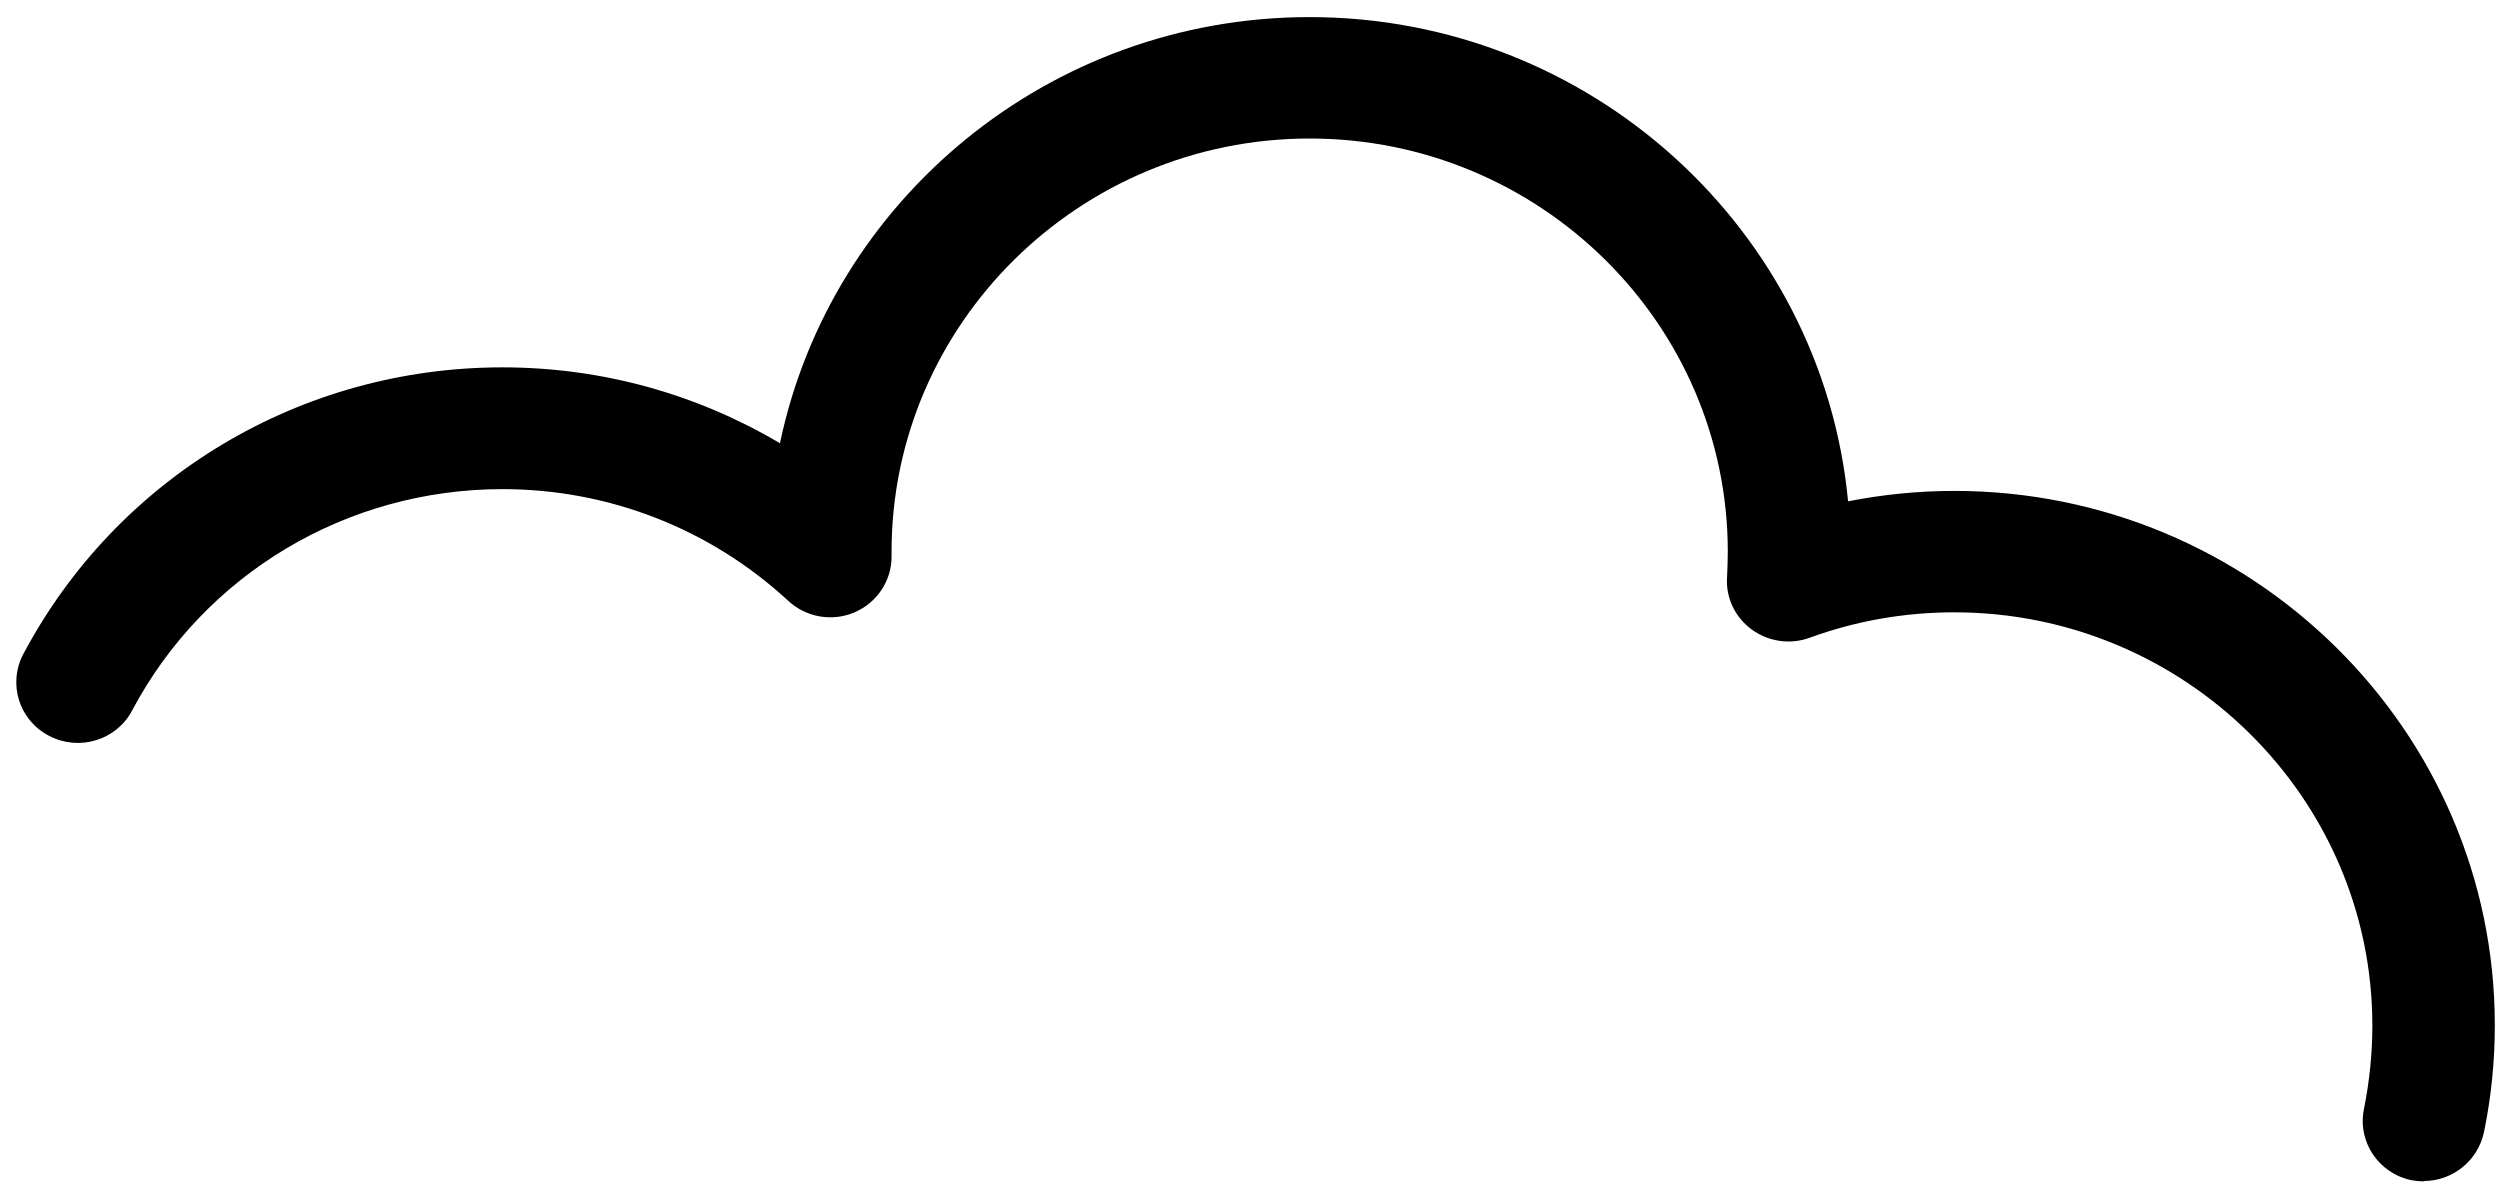<svg width="69" height="33" viewBox="0 0 69 33" fill="none" xmlns="http://www.w3.org/2000/svg">
<path d="M66.907 32.606C66.797 32.606 66.677 32.596 66.567 32.576C65.647 32.389 65.057 31.509 65.247 30.599C65.397 29.848 65.477 29.077 65.477 28.306C65.477 22.02 60.297 16.9 53.937 16.9C52.567 16.9 51.217 17.137 49.947 17.602C49.407 17.799 48.807 17.71 48.347 17.374C47.887 17.038 47.627 16.494 47.667 15.931C47.677 15.694 47.687 15.466 47.687 15.229C47.687 8.943 42.507 3.823 36.147 3.823C29.787 3.823 24.607 8.943 24.607 15.229V15.368C24.607 16.03 24.207 16.633 23.587 16.9C22.967 17.167 22.247 17.038 21.757 16.584C19.607 14.597 16.807 13.5 13.867 13.5C9.567 13.5 5.647 15.842 3.647 19.608C3.217 20.428 2.187 20.745 1.357 20.31C0.527 19.885 0.207 18.867 0.647 18.046C3.237 13.173 8.297 10.139 13.867 10.139C16.597 10.139 19.227 10.87 21.527 12.234C22.927 5.533 28.947 0.472 36.147 0.472C43.897 0.472 50.297 6.353 51.007 13.836C51.967 13.648 52.947 13.549 53.937 13.549C62.167 13.549 68.857 20.162 68.857 28.296C68.857 29.295 68.757 30.283 68.557 31.252C68.387 32.042 67.687 32.596 66.897 32.596L66.907 32.606Z" fill="black"/>
</svg>
